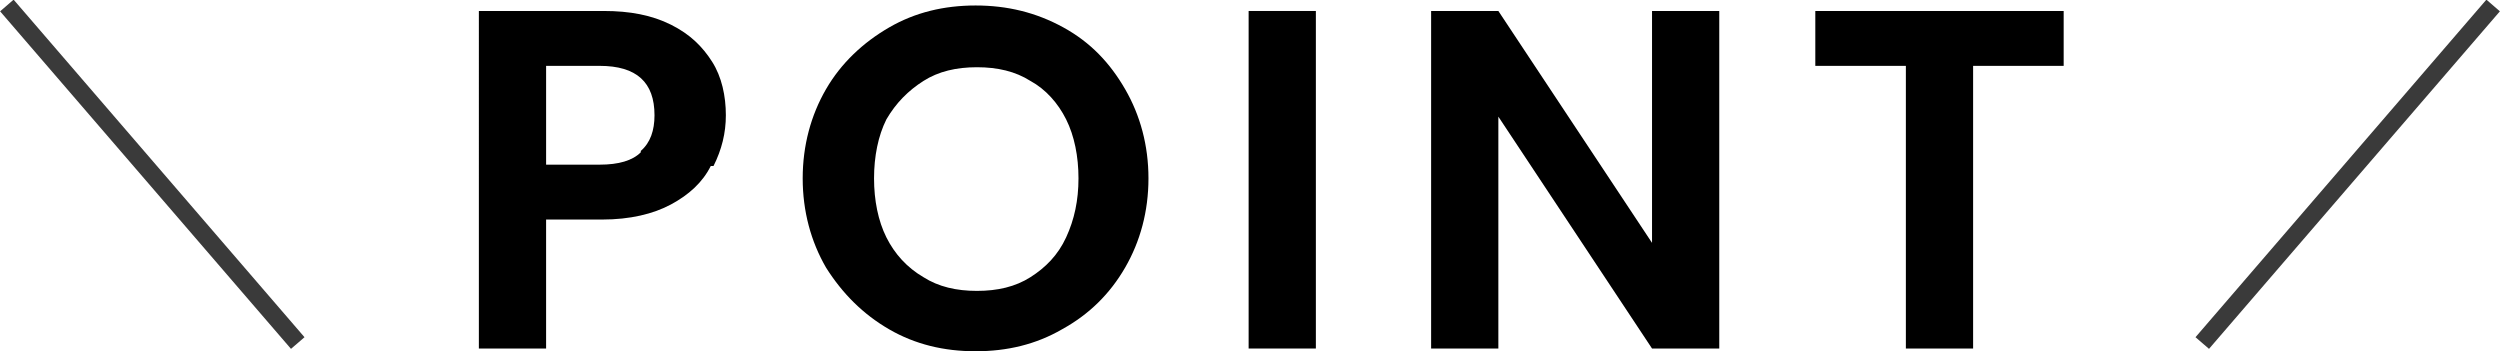 <?xml version="1.0" encoding="UTF-8"?>
<svg id="_レイヤー_2" data-name="レイヤー 2" xmlns="http://www.w3.org/2000/svg" viewBox="0 0 18.22 2.56">
  <defs>
    <style>
      .cls-1 {
        fill: none;
        stroke: #3a3a3a;
        stroke-miterlimit: 10;
        stroke-width: .13px;
      }
    </style>
  </defs>
  <g id="CONTENTS">
    <g>
      <g>
        <path d="M5.18,1.21c-.06.12-.16.21-.29.28s-.3.11-.5.11h-.41v.94h-.49V.08h.91c.19,0,.35.03.49.1s.23.16.3.27c.07.11.1.25.1.39,0,.13-.03.25-.09.37ZM4.67,1.1c.07-.06.1-.15.1-.26,0-.24-.13-.36-.4-.36h-.39v.72h.39c.14,0,.24-.03.3-.09Z"/>
        <path d="M6.48,2.4c-.19-.11-.34-.26-.46-.45-.11-.19-.17-.41-.17-.65s.06-.46.17-.65c.11-.19.27-.34.46-.45.19-.11.4-.16.63-.16s.44.05.64.16.34.26.45.45.17.41.17.65-.06.46-.17.65-.26.34-.46.45c-.19.11-.4.16-.63.16s-.44-.05-.63-.16ZM7.51,2.02c.11-.07.2-.16.26-.29s.09-.27.09-.43-.03-.31-.09-.43c-.06-.12-.15-.22-.26-.28-.11-.07-.24-.1-.39-.1s-.28.03-.39.1c-.11.07-.2.16-.27.28-.06.12-.09.27-.09.43s.03.31.09.43.15.22.27.29c.11.07.24.1.39.1s.28-.03.39-.1Z"/>
        <path d="M9.59.08v2.46h-.49V.08h.49Z"/>
        <path d="M12.53,2.54h-.49l-1.12-1.69v1.69h-.49V.08h.49l1.12,1.69V.08h.49v2.46Z"/>
        <path d="M15.04.08v.4h-.66v2.06h-.49V.48h-.66V.08h1.8Z"/>
      </g>
      <g>
        <line class="cls-1" x1="16.05" y1="2.5" x2="18.17" y2=".04"/>
        <line class="cls-1" x1="2.17" y1="2.5" x2=".05" y2=".04"/>
      </g>
    </g>
  </g>
</svg>